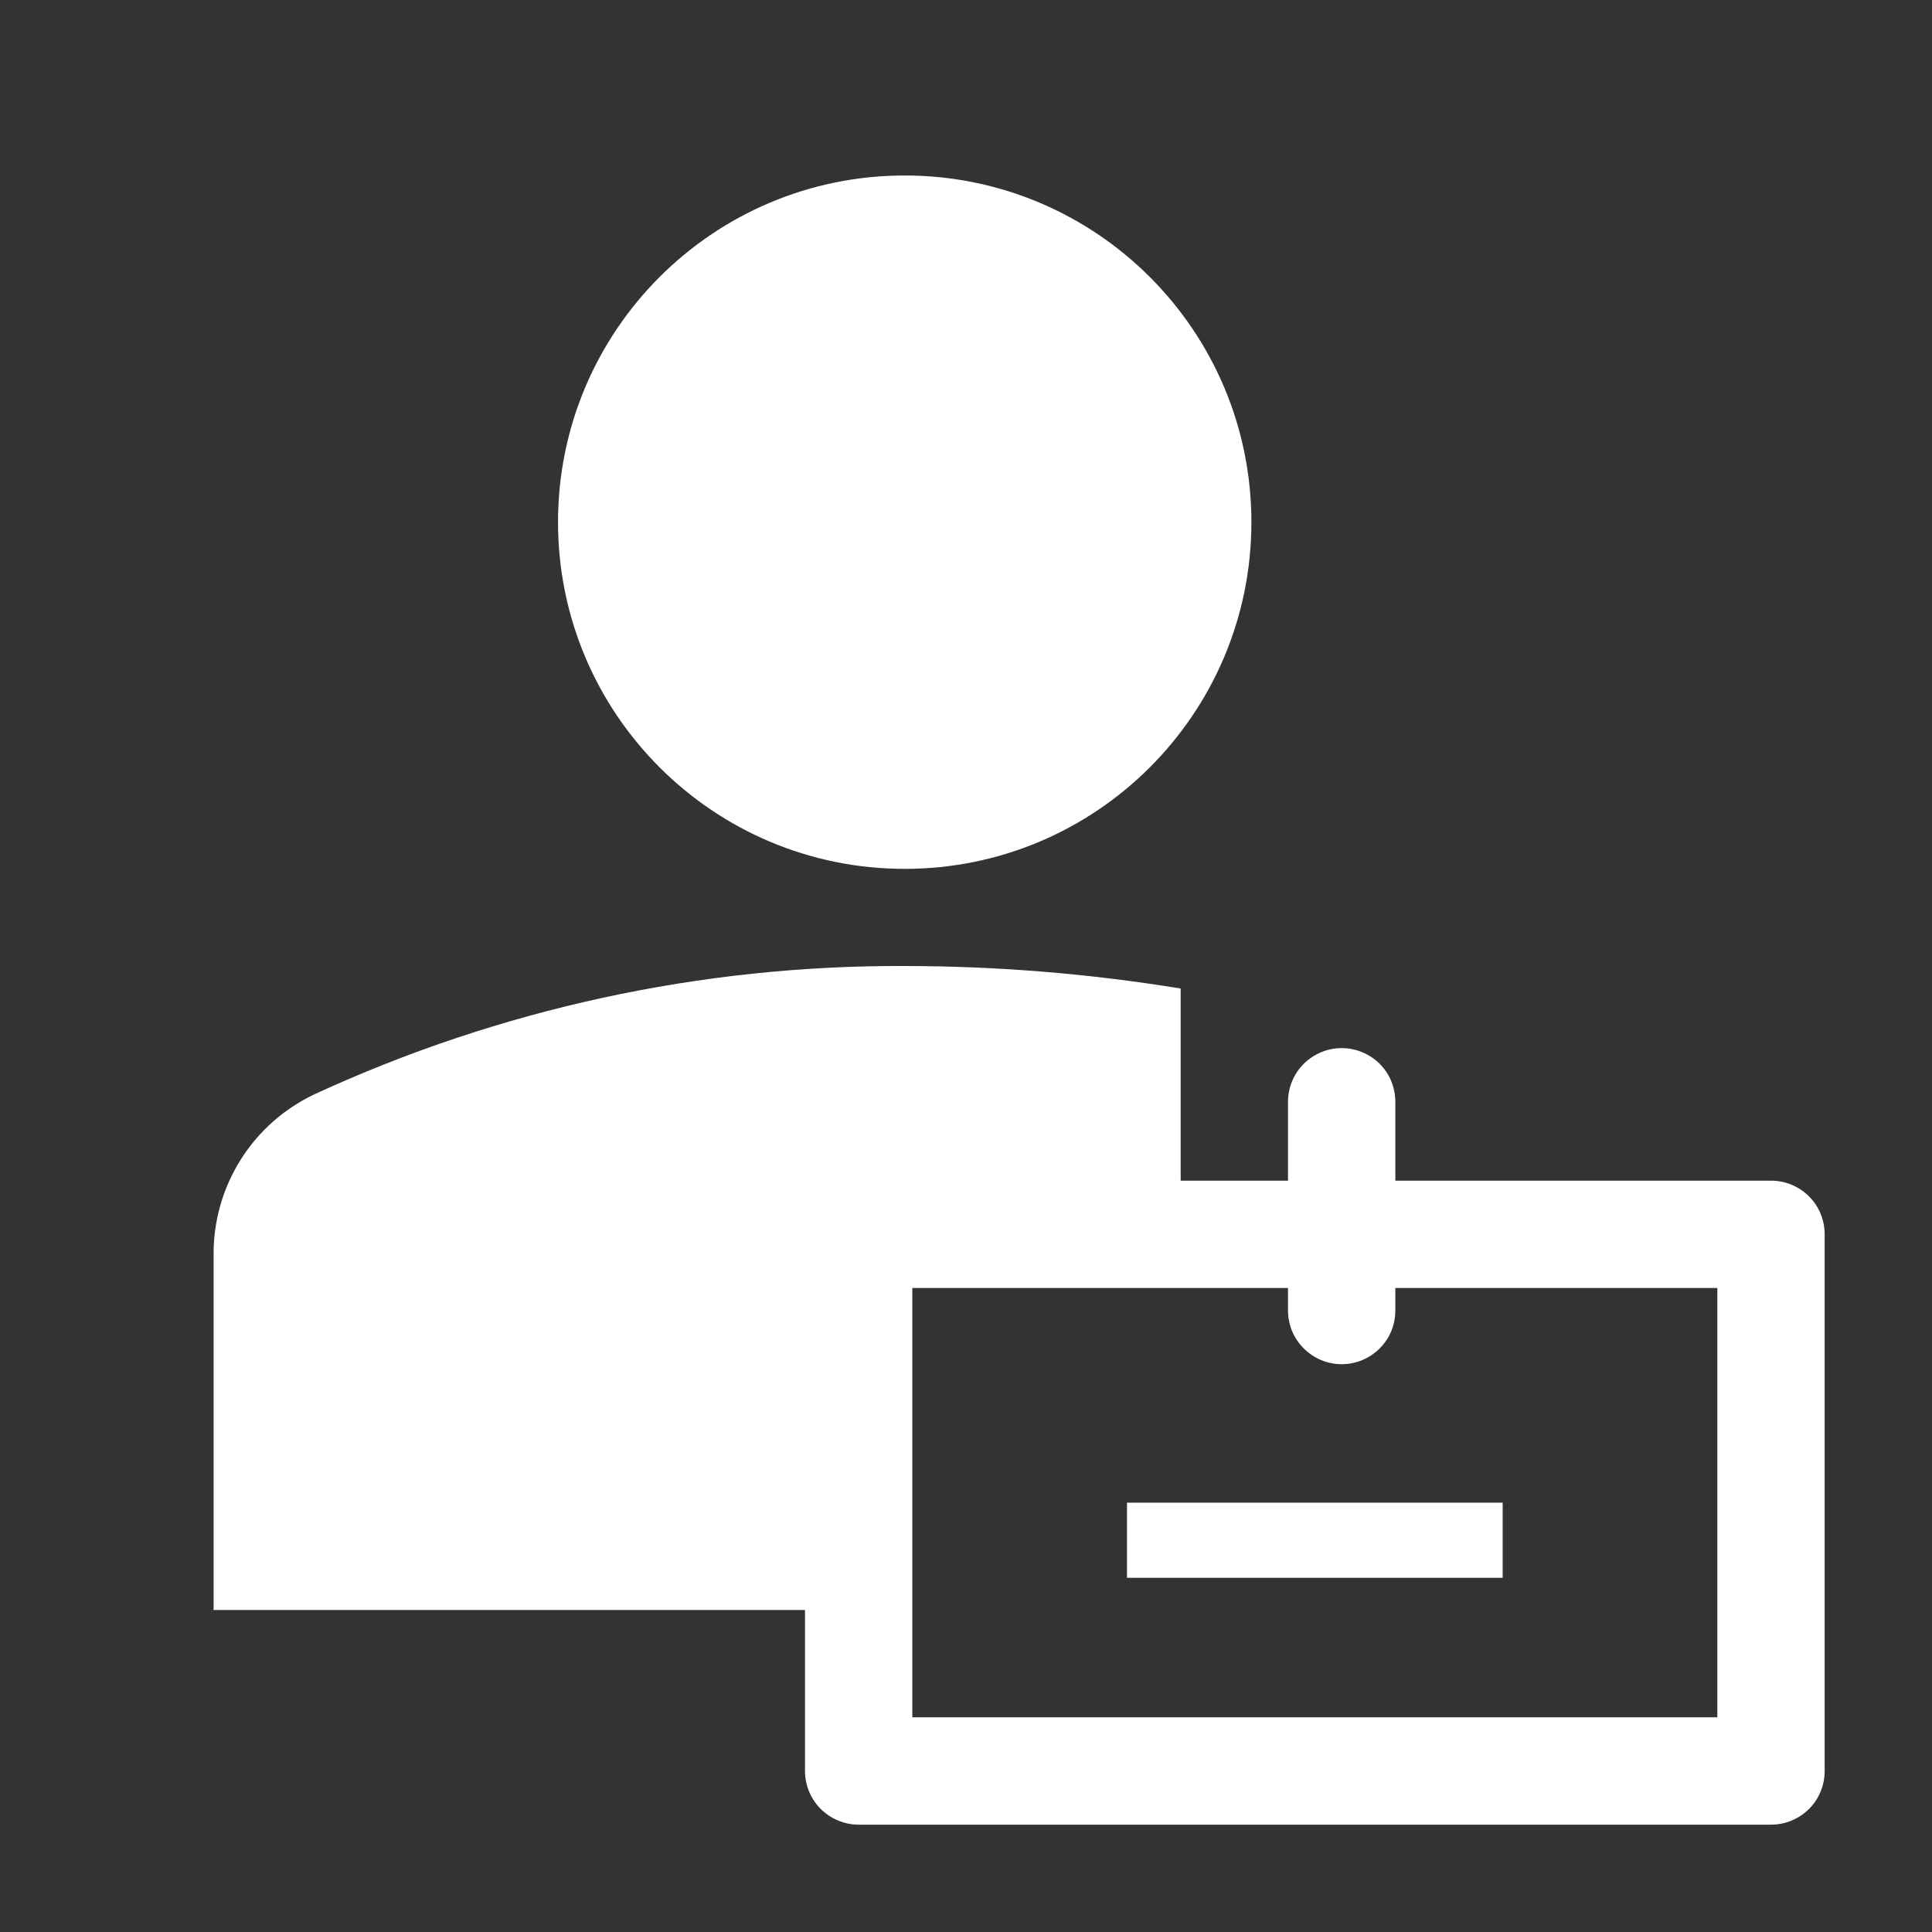 <?xml version="1.0" encoding="UTF-8"?> <svg xmlns="http://www.w3.org/2000/svg" width="18" height="18" viewBox="0 0 18 18" fill="none"><rect x="0" y="0" width="18" height="18" fill="#333333" stroke="none"/><path d="M8.429 8.095C10.213 8.095 11.659 6.649 11.659 4.865C11.659 3.081 10.213 1.635 8.429 1.635C6.645 1.635 5.199 3.081 5.199 4.865C5.199 6.649 6.645 8.095 8.429 8.095Z" fill="white"></path><path d="M10.5 14H14V14.7H10.5V14Z" fill="white"></path><path d="M7.5 15V16.5C7.5 16.633 7.553 16.76 7.647 16.854C7.741 16.947 7.868 17 8 17H16.5C16.633 17 16.76 16.947 16.854 16.854C16.948 16.76 17 16.633 17 16.5V11.5C17 11.367 16.948 11.24 16.854 11.146C16.76 11.053 16.633 11 16.5 11H13V10.265C13 10.132 12.948 10.005 12.854 9.911C12.76 9.818 12.633 9.765 12.5 9.765C12.368 9.765 12.241 9.818 12.147 9.911C12.053 10.005 12 10.132 12 10.265V11H11V9.21C10.151 9.071 9.291 9.001 8.43 9C6.532 8.992 4.654 9.4 2.93 10.195C2.647 10.329 2.407 10.541 2.241 10.807C2.074 11.073 1.987 11.381 1.99 11.695V15H7.5ZM16 16H8.5V12H12V12.21C12 12.343 12.053 12.47 12.147 12.563C12.241 12.657 12.368 12.71 12.5 12.71C12.633 12.71 12.76 12.657 12.854 12.563C12.948 12.47 13 12.343 13 12.21V12H16V16Z" fill="white"></path></svg> 